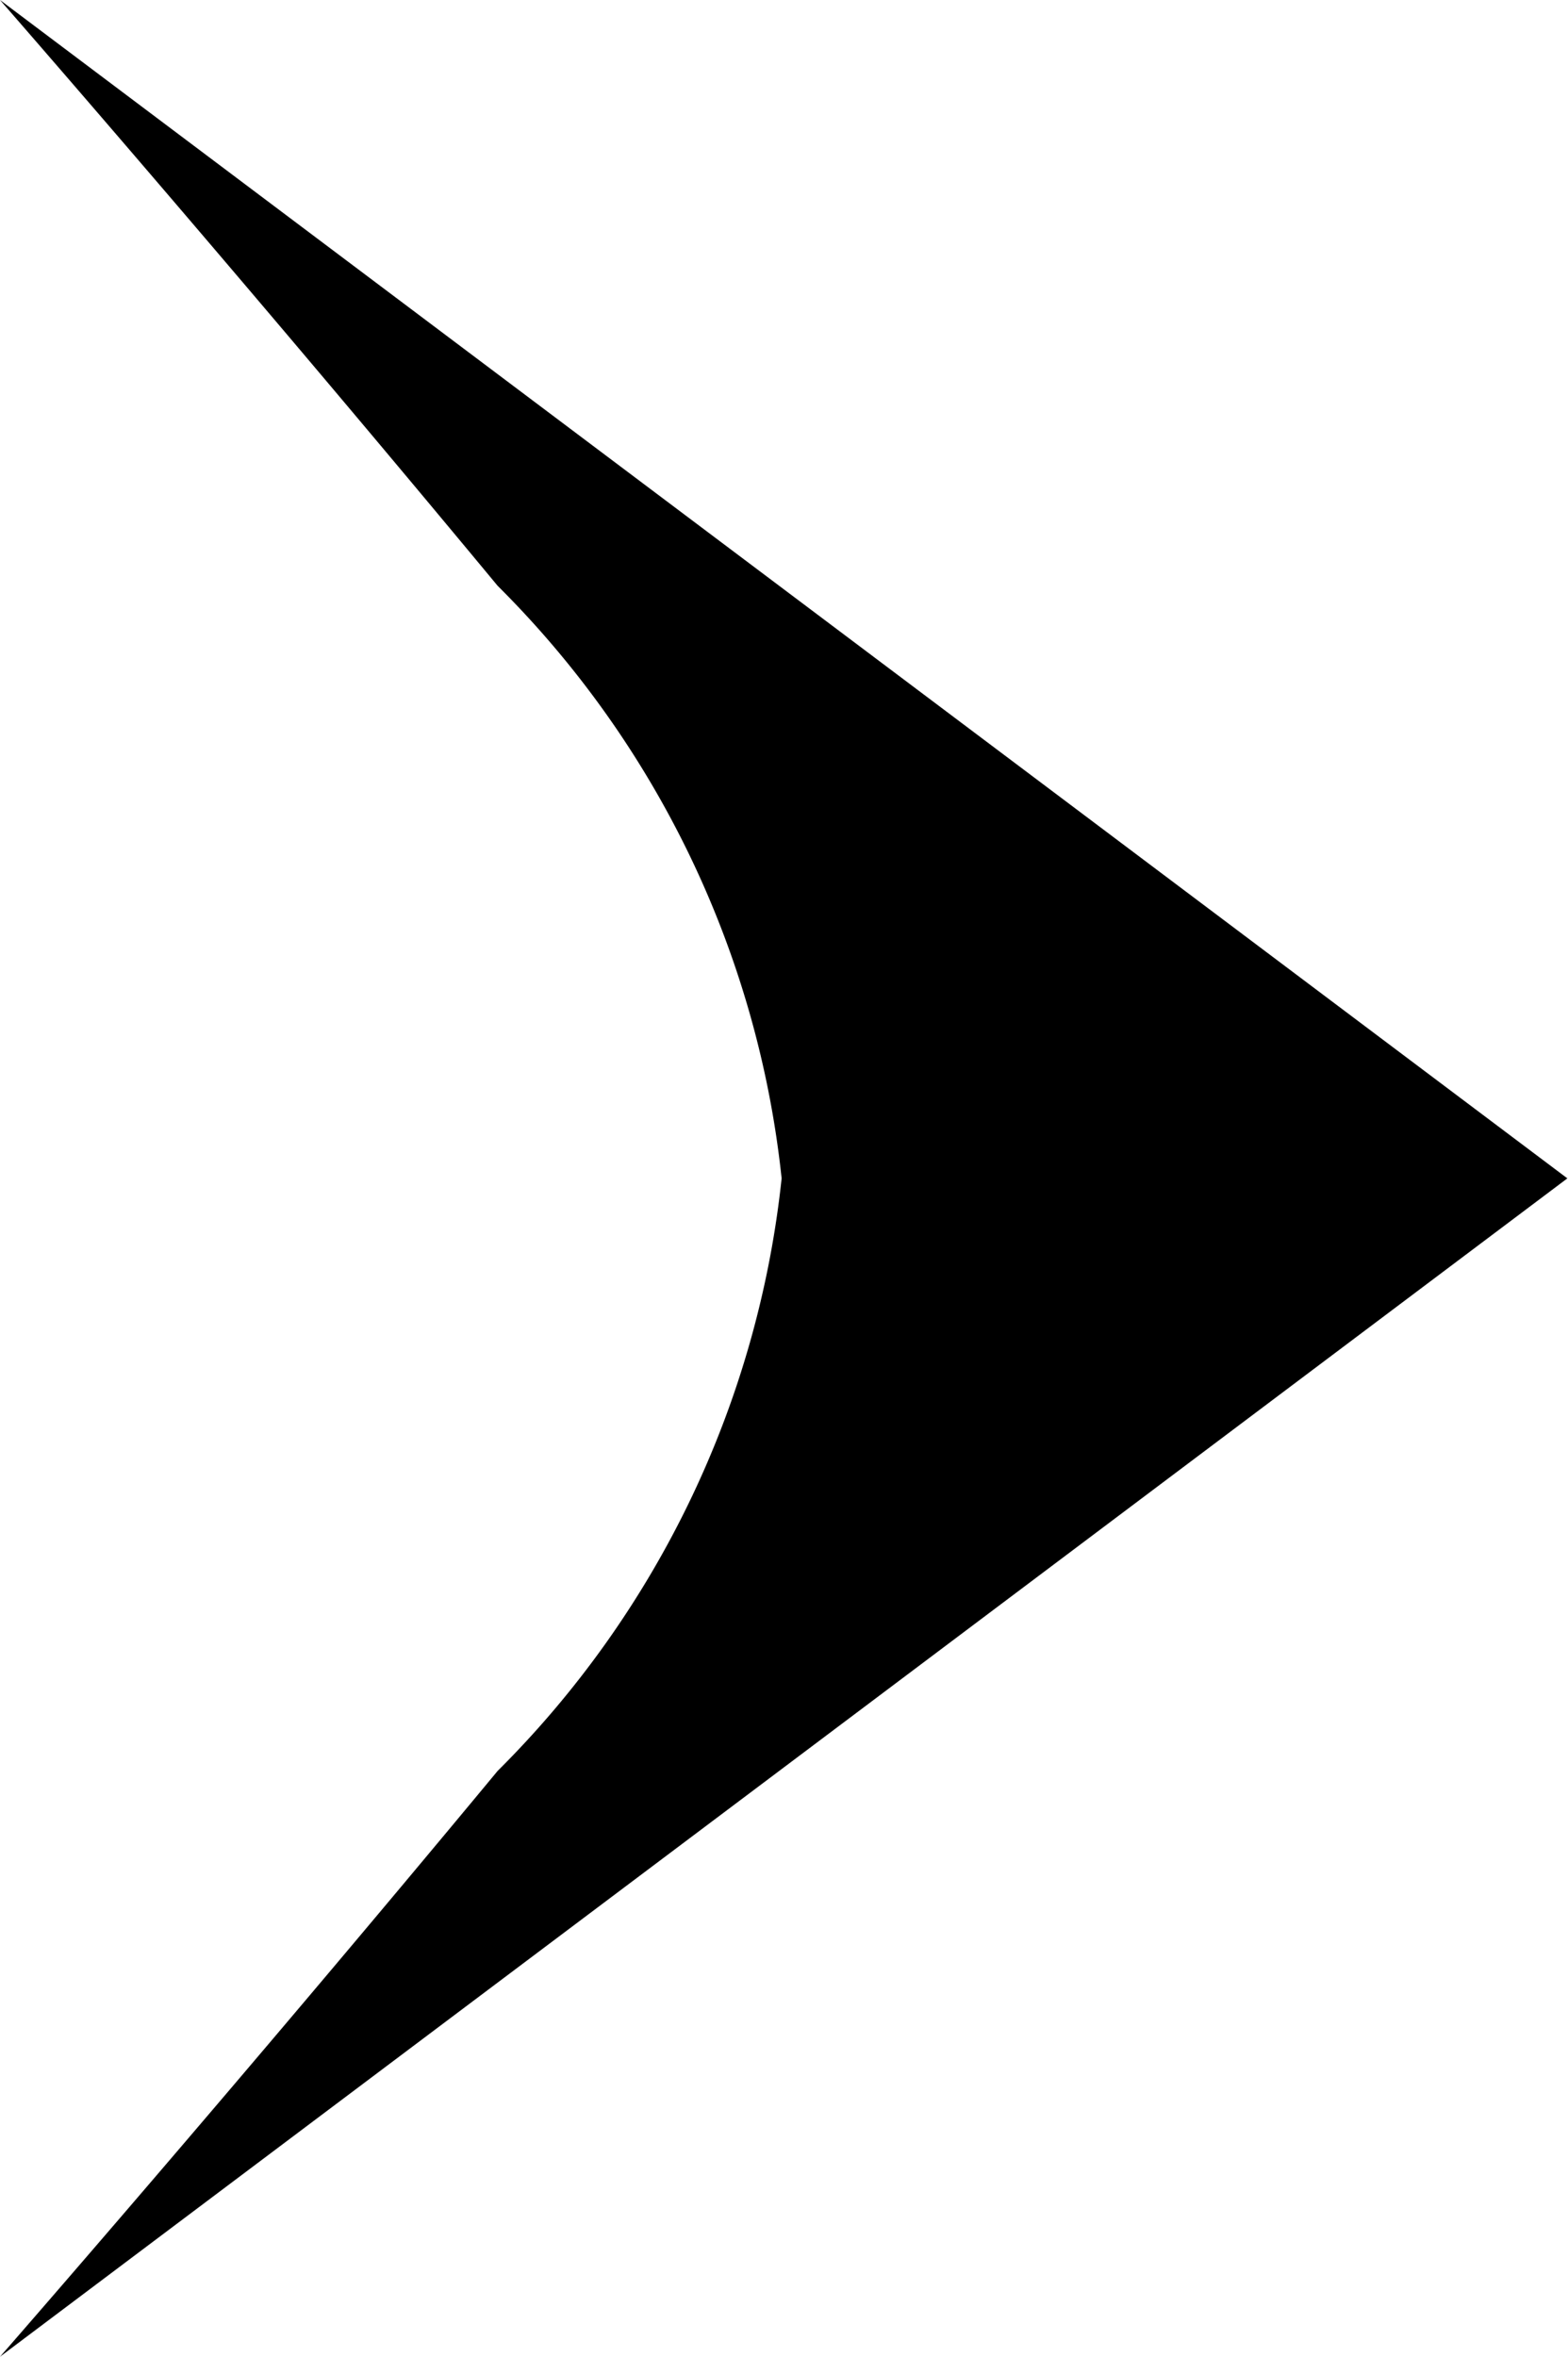 <svg id="グループ_138" data-name="グループ 138" xmlns="http://www.w3.org/2000/svg" xmlns:xlink="http://www.w3.org/1999/xlink" width="9.904" height="14.886" viewBox="0 0 9.904 14.886">
  <defs>
    <clipPath id="clip-path">
      <rect id="長方形_16" data-name="長方形 16" width="9.904" height="14.886" fill="none"/>
    </clipPath>
  </defs>
  <g id="グループ_15" data-name="グループ 15" transform="translate(0 0)" clip-path="url(#clip-path)">
    <path id="パス_41" data-name="パス 41" d="M4.937,7.443A6.2,6.2,0,0,0,3.143,3.7C1.493,1.709,0,0,0,0L9.9,7.443,0,14.886s1.493-1.709,3.143-3.7A6.2,6.2,0,0,0,4.937,7.443" transform="translate(0 0)"/>
  </g>
</svg>
